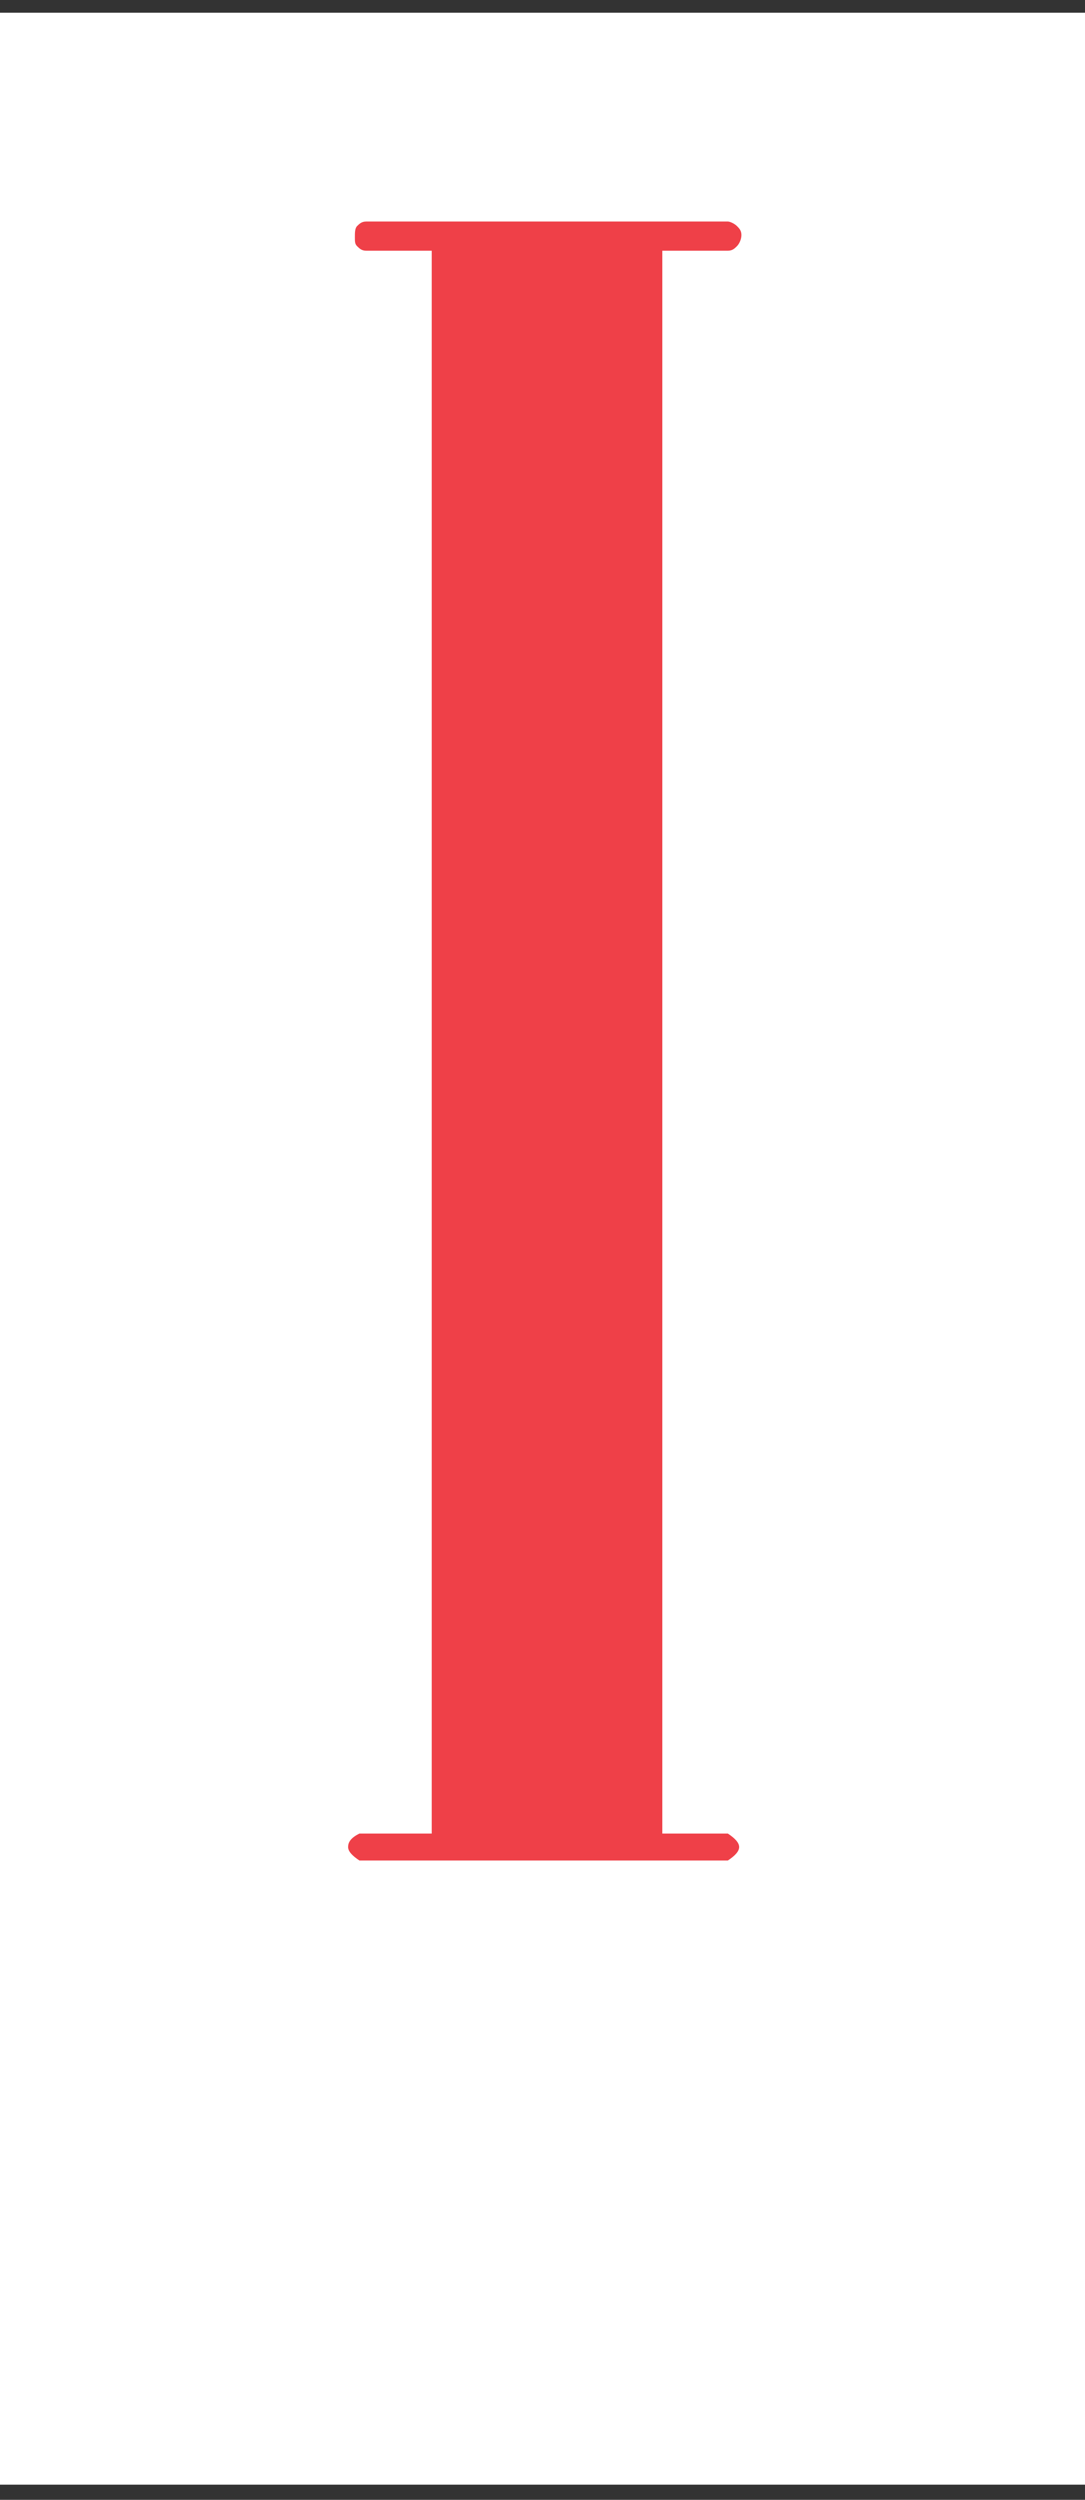 <?xml version="1.0" encoding="UTF-8"?> <svg xmlns="http://www.w3.org/2000/svg" width="66" height="152" viewBox="0 0 66 152" fill="none"><rect x="0" y="0" width="66" height="152" fill="#333333" stroke="none"/> <g clip-path="url(#clip0_22_66)"> <path d="M66 0.774H0V151.078H66V0.774Z" fill="white"></path> <path d="M26.4 111.489H21.863C21.312 111.762 21.175 112.035 21.175 112.308C21.175 112.581 21.45 112.854 21.863 113.127H44.275C44.688 112.854 44.962 112.581 44.962 112.308C44.962 112.035 44.688 111.762 44.275 111.489H40.288V15.245H44.275C44.55 15.245 44.688 15.108 44.825 14.972C44.962 14.835 45.1 14.562 45.1 14.289C45.1 14.016 44.962 13.88 44.825 13.743C44.688 13.607 44.413 13.47 44.275 13.47H22.275C22 13.47 21.863 13.607 21.725 13.743C21.587 13.88 21.587 14.153 21.587 14.426C21.587 14.699 21.587 14.835 21.725 14.972C21.863 15.108 22 15.245 22.275 15.245H26.262V111.489H26.4Z" fill="#EF4048"></path> </g> <defs> <clipPath id="clip0_22_66"> <rect width="66" height="150.304" fill="white" transform="translate(0 0.774)"></rect> </clipPath> </defs> </svg> 